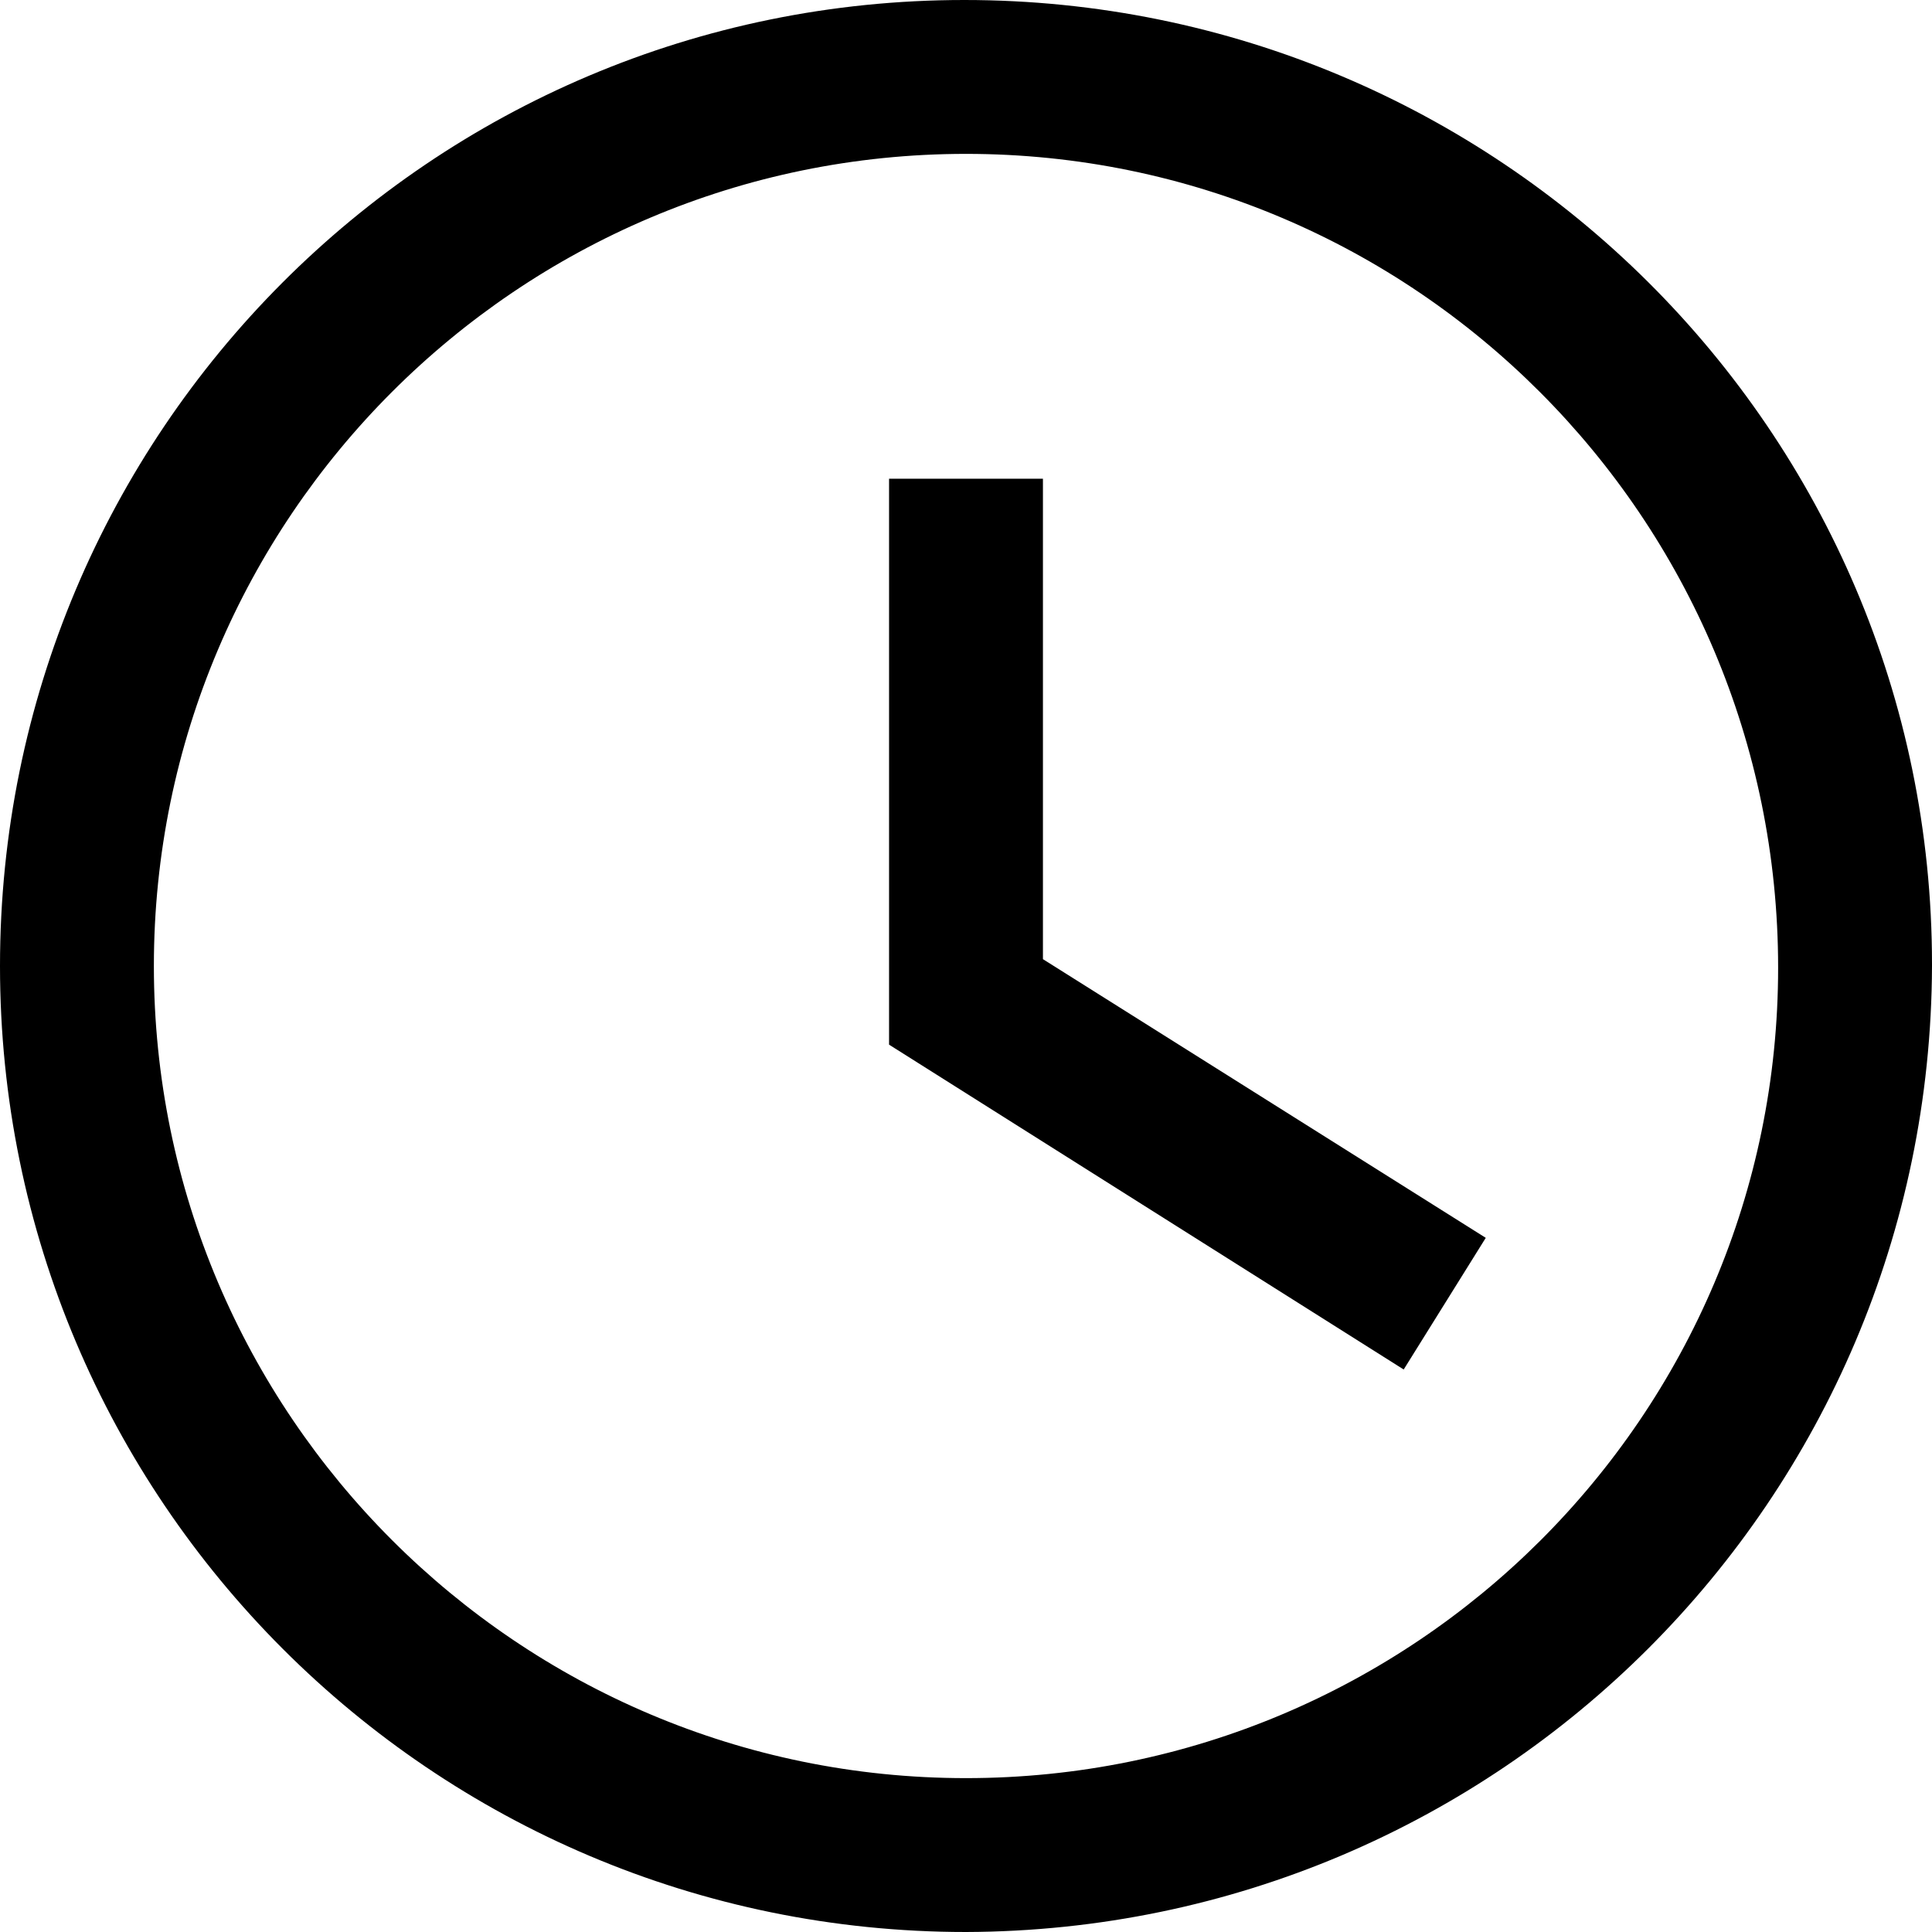 <?xml version="1.0" encoding="utf-8"?>
<!-- Generator: Adobe Illustrator 26.3.1, SVG Export Plug-In . SVG Version: 6.00 Build 0)  -->
<svg version="1.1" id="Capa_1" xmlns="http://www.w3.org/2000/svg" xmlns:xlink="http://www.w3.org/1999/xlink" x="0px" y="0px"
	 viewBox="0 0 113 113" style="enable-background:new 0 0 113 113;" xml:space="preserve">
<g id="Capa_2_00000059995922261512639760000011401511064148721811_">
	<g id="Capa_1-2">
		<path d="M56.5,113C25.3,113,0,87.7,0,56.5S25.2,0,56.4,0S113,25.2,113,56.4c0,0,0,0.1,0,0.1C112.9,87.7,87.7,112.9,56.5,113z
			 M56.5,9C30.3,9,9,30.3,9,56.5S30.3,104,56.5,104c26.2,0,47.5-21.2,47.5-47.4C104,30.3,82.7,9,56.5,9z"/>
		<polygon points="82.1,80.1 52,61.1 52,28 61,28 61,56.1 86.9,72.4 		"/>
	</g>
</g>
</svg>

